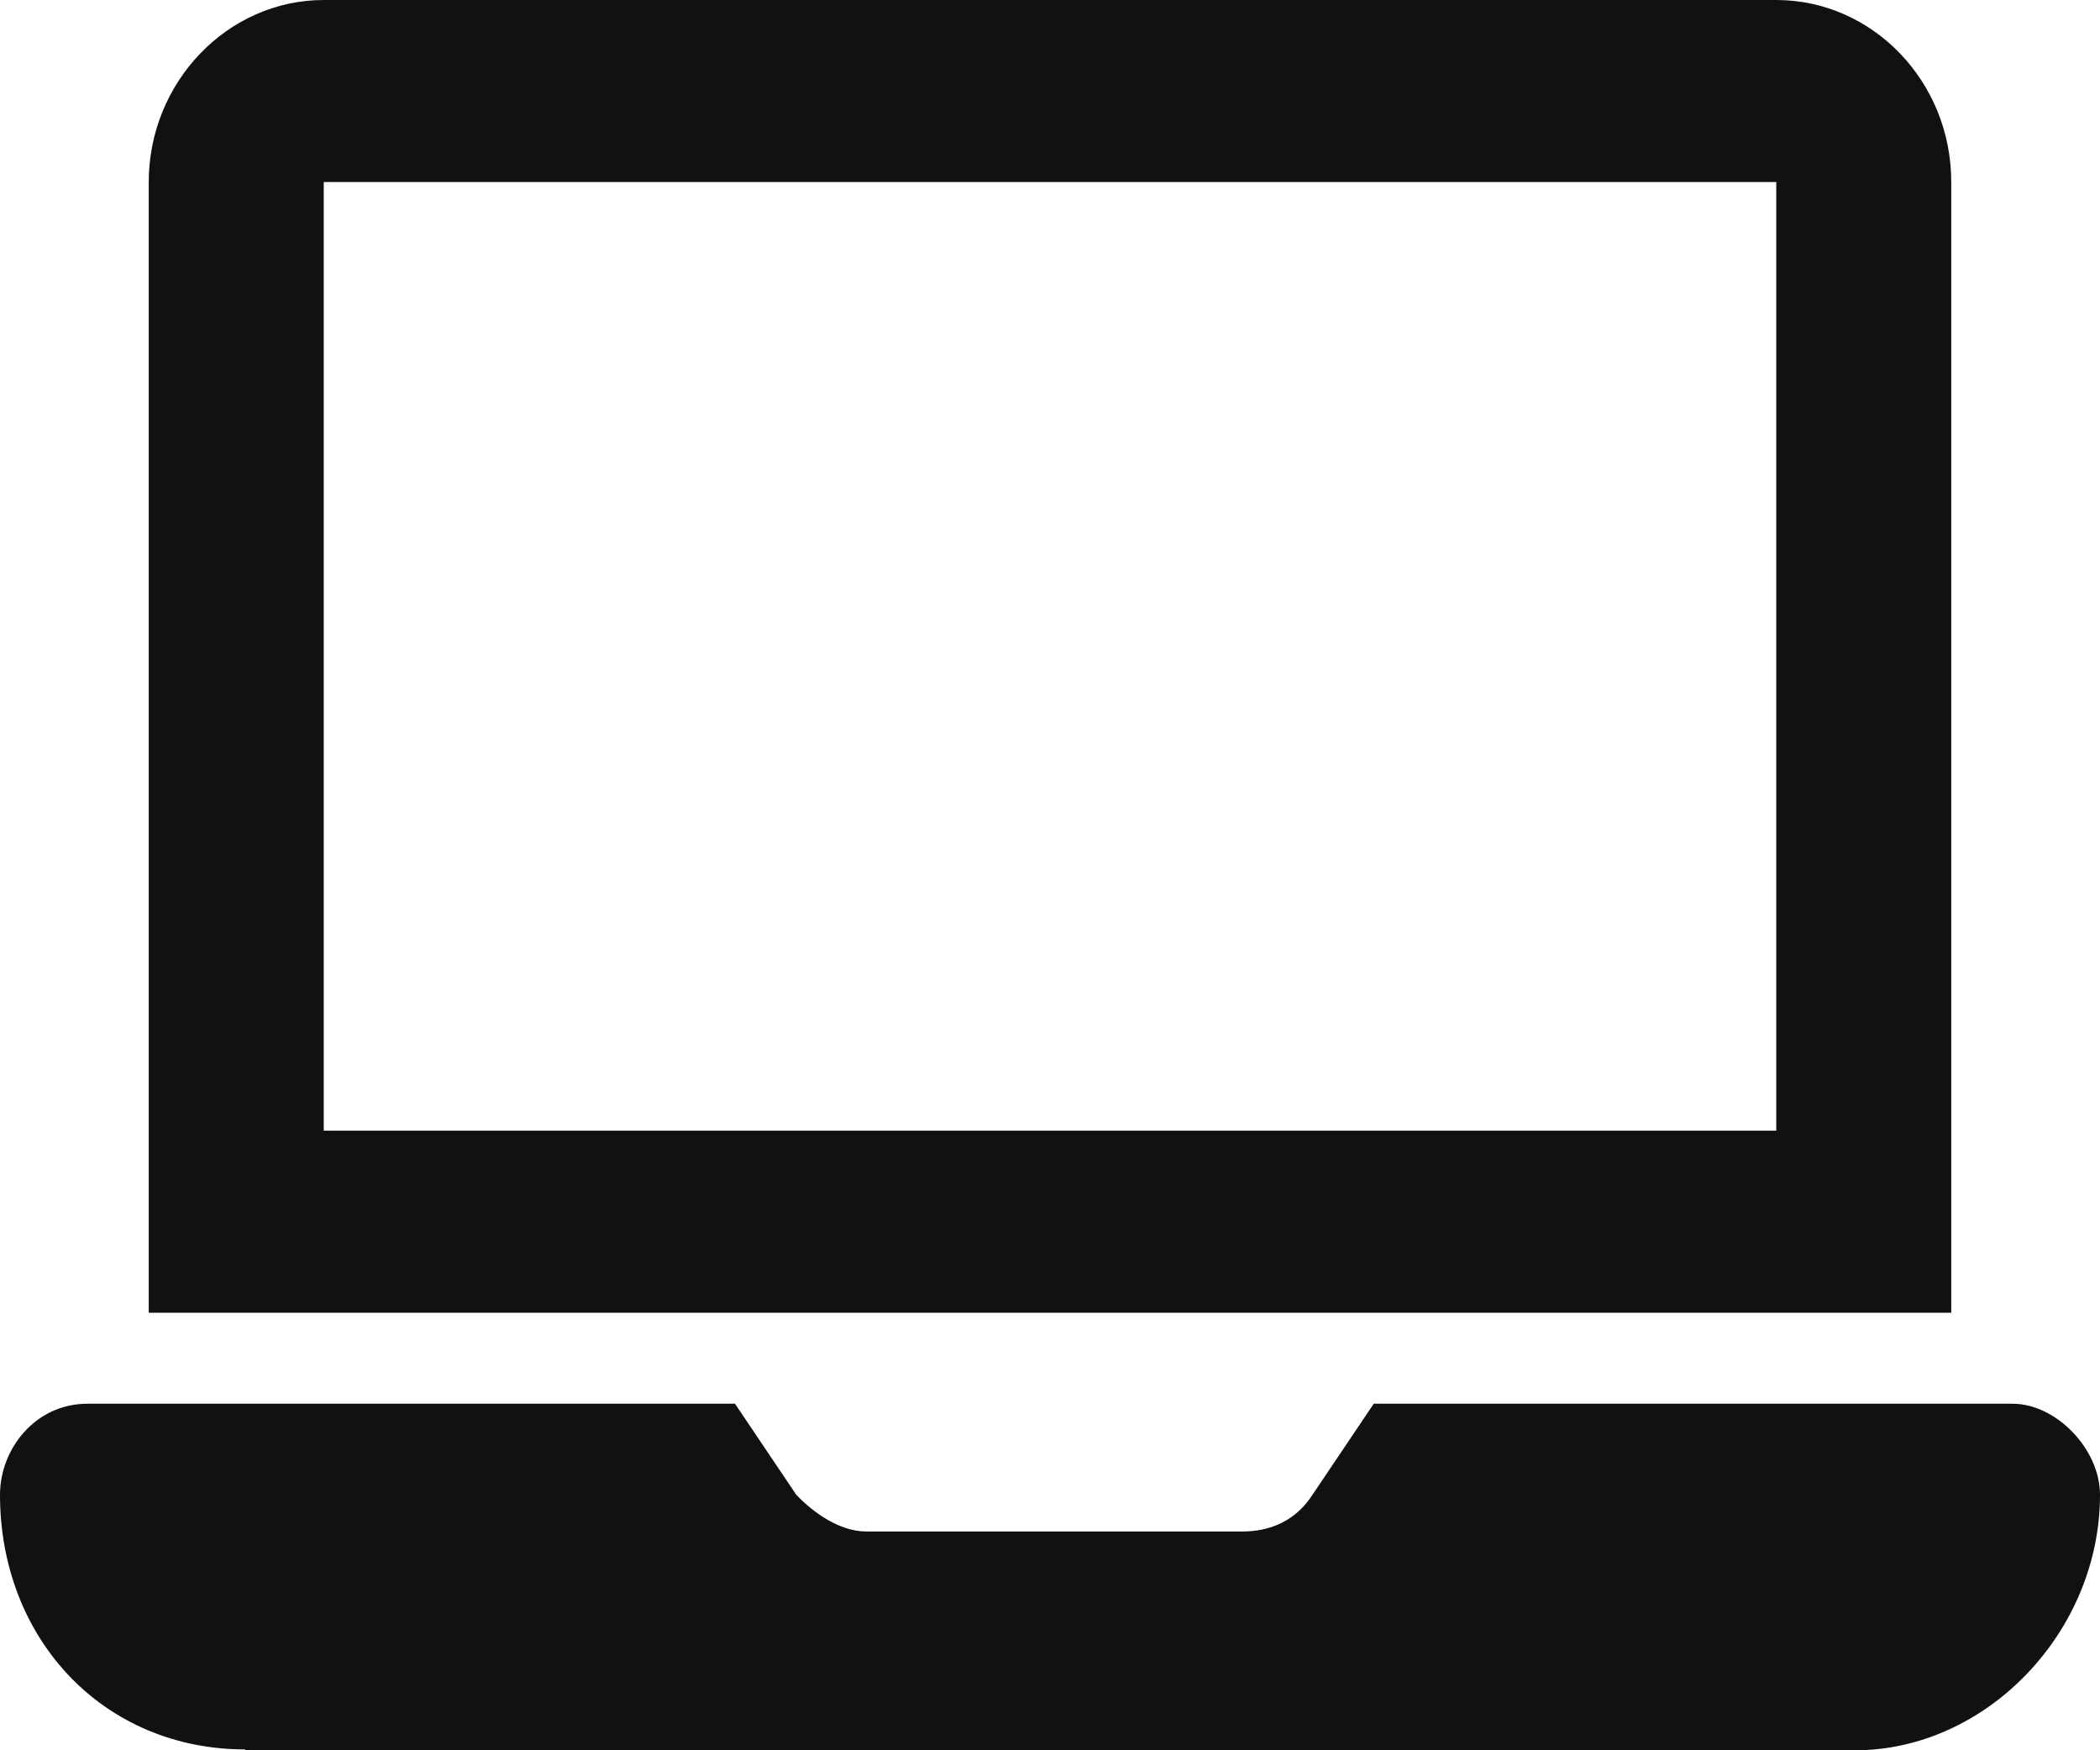 <?xml version="1.0" encoding="UTF-8"?> <svg xmlns="http://www.w3.org/2000/svg" id="Capa_2" data-name="Capa 2" viewBox="0 0 24 20"><defs><style> .cls-1 { fill: #111; stroke-width: 0px; } </style></defs><g id="Capa_1-2" data-name="Capa 1"><path class="cls-1" d="M1.7,2.08v12.92h20.6V2.08c0-1.15-.9-2.08-2-2.08H3.7C2.6,0,1.7.94,1.7,2.08ZM20.3,12.92H3.7V2.08h16.6v10.83ZM2.8,20h18.4c1.5,0,2.8-1.35,2.8-2.92,0-.52-.5-1.04-1-1.04h-7.3l-.7,1.04c-.2.31-.5.42-.8.42h-4.3c-.3,0-.6-.21-.8-.42l-.7-1.04H1c-.6,0-1,.52-1,1.04,0,.83.3,1.56.8,2.08.5.52,1.2.83,2,.83Z"></path></g></svg> 